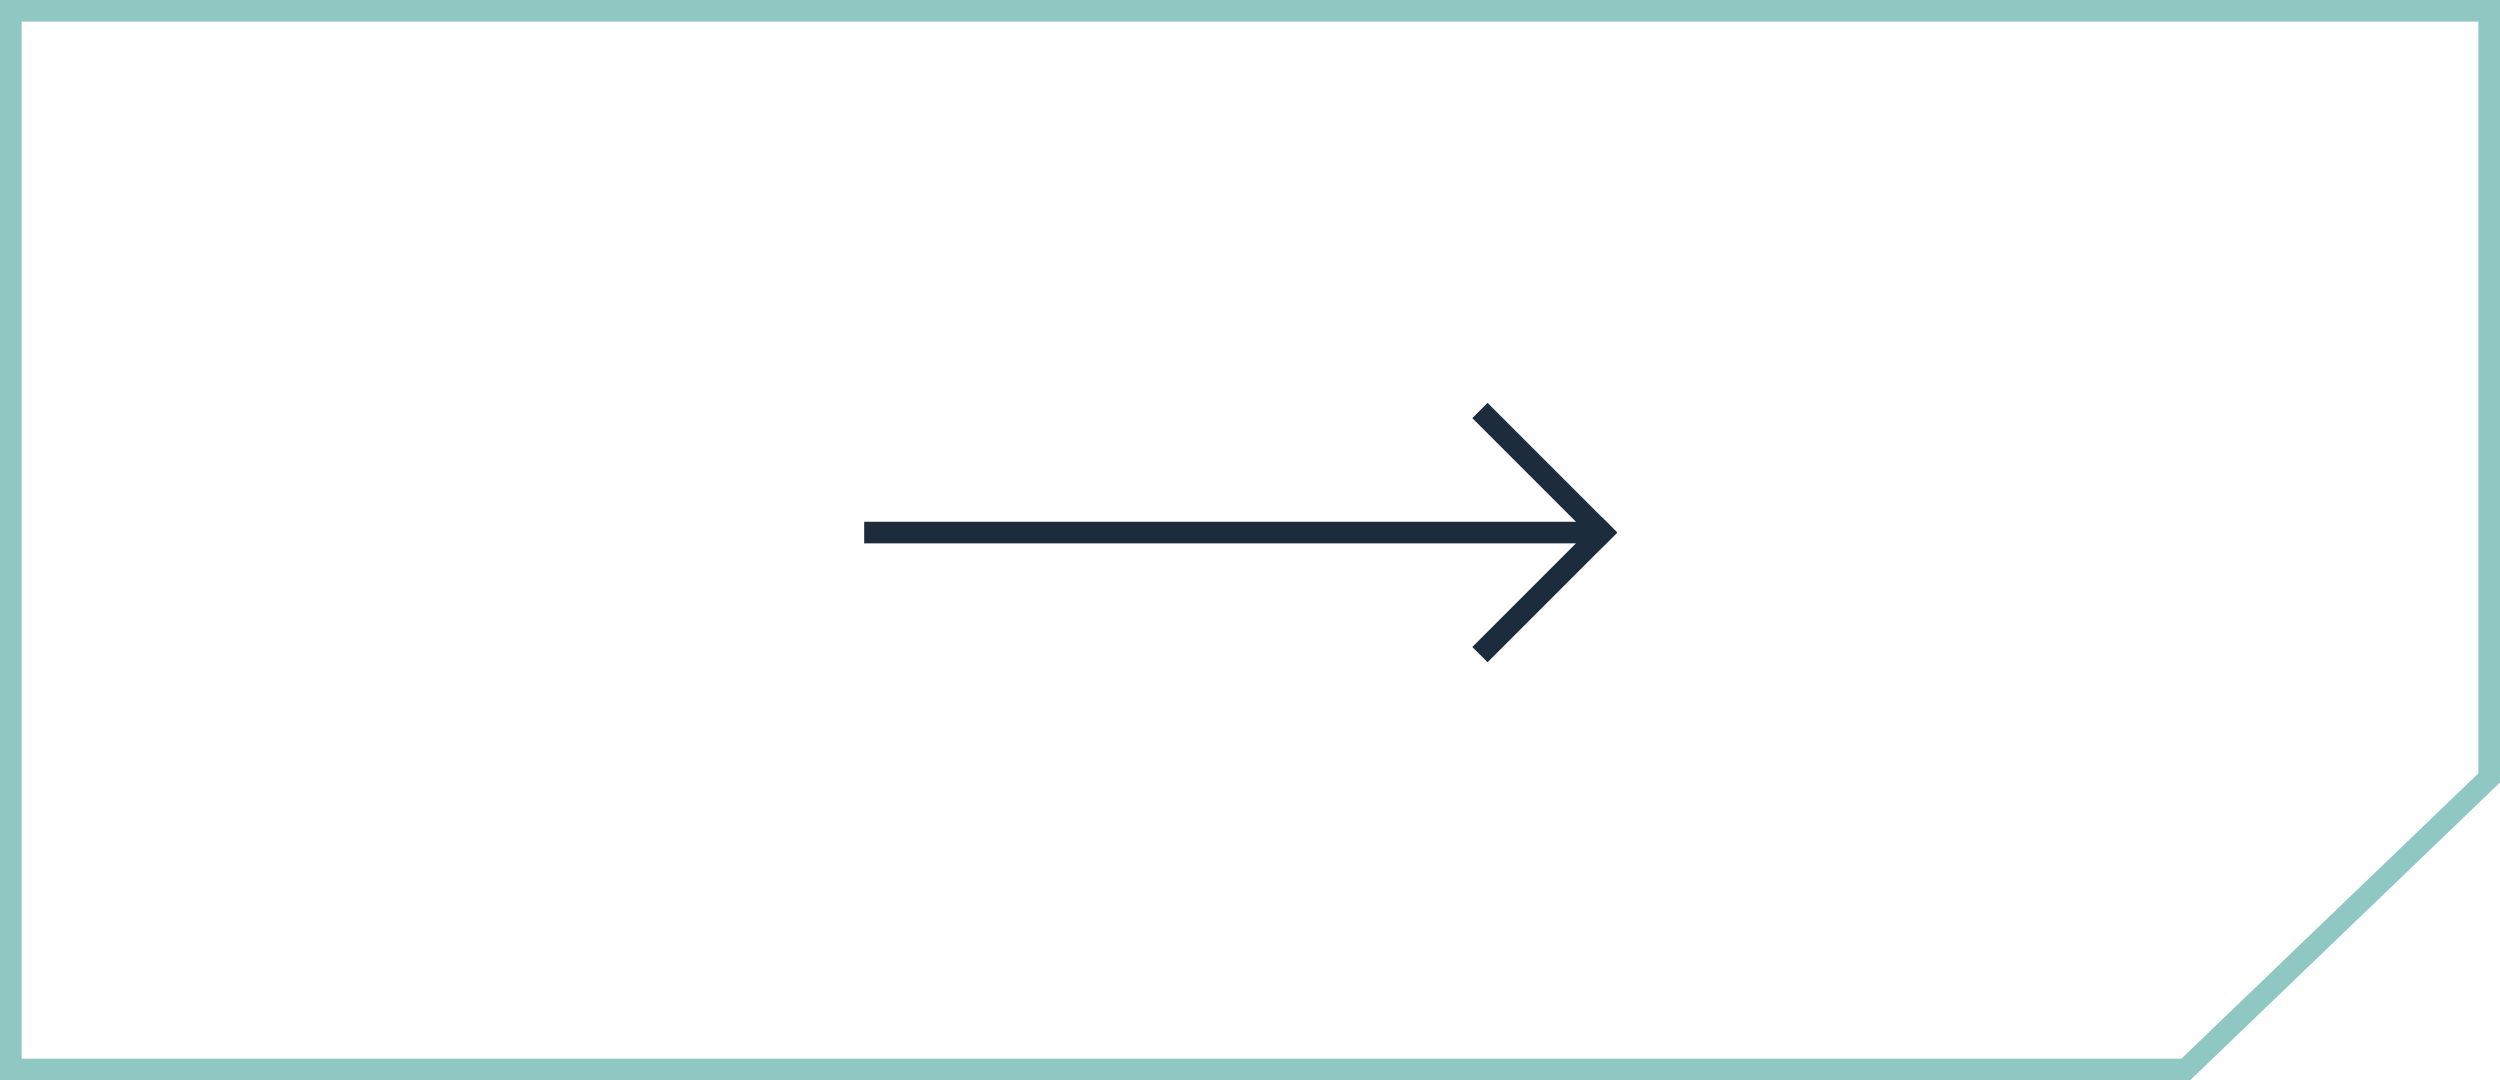 <svg xmlns="http://www.w3.org/2000/svg" width="115.715" height="50"><g fill="none" data-name="Group 16"><g stroke="#1d2c3c"><path d="M40 24.65h34" data-name="Line 17"/><g data-name="Group 8"><path d="m74.5 25-6-6" data-name="Line 18"/><path d="m74.5 24.3-6 6" data-name="Line 19"/></g></g><g data-name="Path 9"><path d="M0 0h115.715v36.219L101.372 50H0z"/><path fill="#8fc7c2" d="M1 1v48h99.969l13.746-13.207V1H1M0 0h115.715v36.219L101.372 50H0V0z"/></g></g></svg>